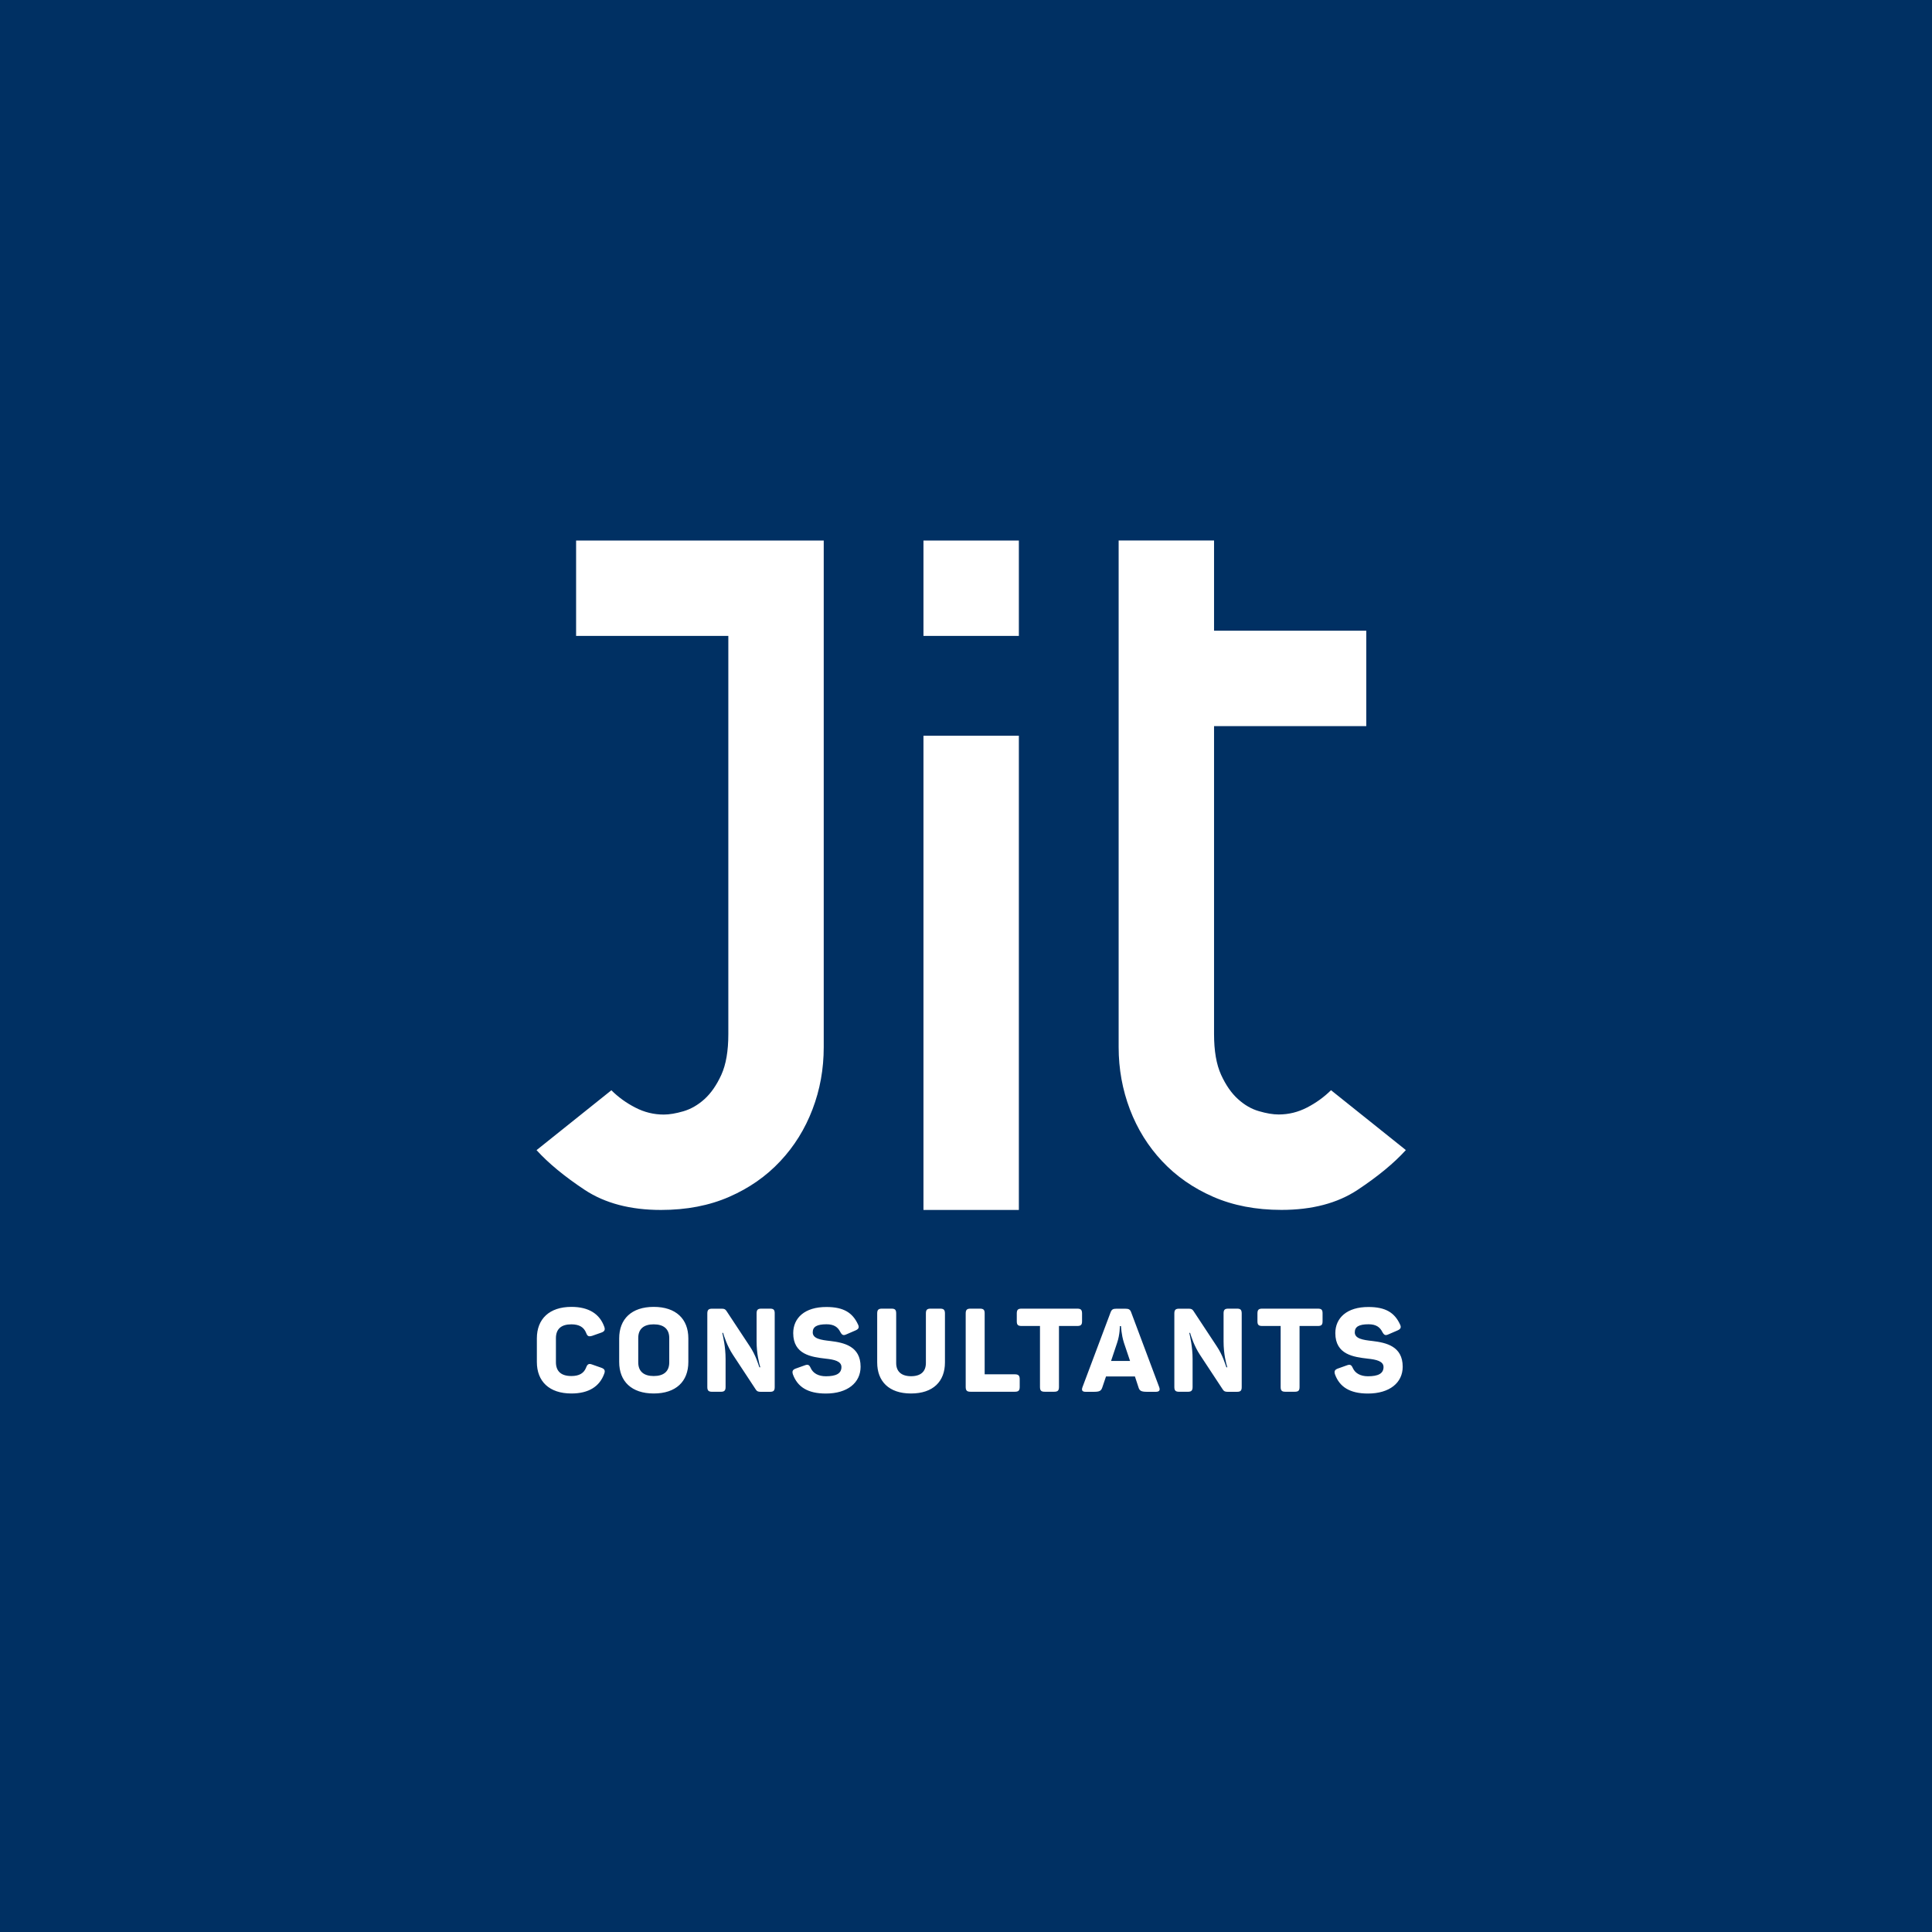 <?xml version="1.0" encoding="utf-8"?>
<!-- Generator: Adobe Illustrator 16.0.0, SVG Export Plug-In . SVG Version: 6.00 Build 0)  -->
<!DOCTYPE svg PUBLIC "-//W3C//DTD SVG 1.1//EN" "http://www.w3.org/Graphics/SVG/1.1/DTD/svg11.dtd">
<svg version="1.1" id="Calque_1" xmlns="http://www.w3.org/2000/svg" xmlns:xlink="http://www.w3.org/1999/xlink" x="0px" y="0px"
	 width="116px" height="116px" viewBox="233.09 253.59 116 116" enable-background="new 233.09 253.59 116 116"
	 xml:space="preserve">
<rect x="233.09" y="253.59" width="116" height="116" fill="#808080" stroke="none"/>
<g>
	<path fill="#003063" d="M233.09,369.59h116v-116h-116V369.59z"/>
	<g>
		<path fill="#FFFFFF" d="M313.265,333.633c0,1.294,1.103,1.433,1.945,1.532c0.521,0.054,0.949,0.154,0.949,0.505
			c0,0.399-0.337,0.553-0.935,0.553c-0.45,0-0.766-0.183-0.904-0.484c-0.092-0.208-0.169-0.246-0.374-0.168l-0.514,0.183
			c-0.197,0.069-0.253,0.161-0.183,0.366c0.274,0.737,0.88,1.14,1.975,1.14c1.294,0,2.086-0.645,2.086-1.609
			c0-1.235-0.997-1.447-1.821-1.546c-0.568-0.062-1.056-0.139-1.056-0.52c0-0.337,0.253-0.484,0.828-0.484
			c0.443,0,0.682,0.168,0.828,0.465c0.106,0.19,0.184,0.224,0.366,0.14l0.535-0.231c0.198-0.084,0.253-0.183,0.154-0.377
			c-0.322-0.689-0.857-1.034-1.884-1.034C313.953,332.057,313.265,332.728,313.265,333.633 M312.216,332.163h-3.338
			c-0.216,0-0.289,0.07-0.289,0.29v0.469c0,0.212,0.069,0.282,0.289,0.282h1.104v3.661c0,0.216,0.069,0.287,0.281,0.287h0.568
			c0.217,0,0.286-0.07,0.286-0.287v-3.661h1.096c0.216,0,0.286-0.069,0.286-0.282v-0.469
			C312.502,332.233,312.433,332.163,312.216,332.163 M307.365,332.163h-0.521c-0.22,0-0.289,0.07-0.289,0.29v1.678
			c0,0.751,0.154,1.333,0.224,1.554h-0.055c-0.063-0.162-0.209-0.711-0.576-1.258l-1.403-2.128
			c-0.063-0.092-0.124-0.133-0.274-0.133h-0.583c-0.213,0-0.289,0.07-0.289,0.29v4.412c0,0.216,0.076,0.286,0.289,0.286h0.521
			c0.209,0,0.286-0.07,0.286-0.286v-1.679c0-0.744-0.154-1.37-0.198-1.572h0.048c0.055,0.19,0.245,0.795,0.59,1.315l1.378,2.093
			c0.063,0.099,0.139,0.131,0.282,0.131h0.567c0.213,0,0.282-0.069,0.282-0.286v-4.412
			C307.643,332.233,307.573,332.163,307.365,332.163 M300.574,334.215l0.366,1.088h-1.14l0.366-1.096
			c0.169-0.498,0.161-0.996,0.161-0.996h0.069C300.398,333.212,300.412,333.71,300.574,334.215 M302.689,336.872l-1.679-4.481
			c-0.063-0.183-0.154-0.224-0.352-0.224h-0.542c-0.198,0-0.283,0.041-0.353,0.239l-1.678,4.467
			c-0.07,0.191-0.022,0.283,0.191,0.283h0.483c0.352,0,0.443-0.055,0.514-0.261l0.223-0.659h1.737l0.216,0.659
			c0.063,0.206,0.169,0.261,0.521,0.261h0.528C302.703,337.151,302.758,337.06,302.689,336.872 M297.767,332.163h-3.338
			c-0.22,0-0.29,0.07-0.29,0.29v0.469c0,0.212,0.07,0.282,0.29,0.282h1.103v3.661c0,0.216,0.07,0.287,0.282,0.287h0.568
			c0.216,0,0.29-0.07,0.29-0.287v-3.661h1.096c0.216,0,0.29-0.069,0.29-0.282v-0.469
			C298.056,332.233,297.987,332.163,297.767,332.163 M291.926,332.163h-0.568c-0.209,0-0.286,0.07-0.286,0.29v4.412
			c0,0.216,0.077,0.287,0.286,0.287h2.667c0.213,0,0.29-0.07,0.29-0.287v-0.469c0-0.212-0.077-0.29-0.29-0.29h-1.814v-3.653
			C292.215,332.233,292.138,332.163,291.926,332.163 M286.898,335.425v-2.972c0-0.22-0.069-0.29-0.282-0.29h-0.568
			c-0.216,0-0.29,0.07-0.29,0.29v2.942c0,1.132,0.704,1.862,2.03,1.862c1.334,0,2.038-0.729,2.038-1.862v-2.942
			c0-0.22-0.077-0.29-0.29-0.29h-0.568c-0.216,0-0.286,0.07-0.286,0.29v2.972c0,0.506-0.297,0.795-0.894,0.795
			C287.202,336.216,286.898,335.931,286.898,335.425 M280.716,333.633c0,1.294,1.103,1.433,1.946,1.532
			c0.521,0.054,0.949,0.154,0.949,0.505c0,0.399-0.337,0.553-0.935,0.553c-0.451,0-0.766-0.183-0.905-0.484
			c-0.092-0.208-0.169-0.246-0.374-0.168l-0.513,0.183c-0.198,0.069-0.253,0.161-0.183,0.366c0.275,0.737,0.879,1.14,1.975,1.14
			c1.294,0,2.085-0.645,2.085-1.609c0-1.235-0.997-1.447-1.818-1.546c-0.568-0.062-1.056-0.139-1.056-0.52
			c0-0.337,0.253-0.484,0.829-0.484c0.443,0,0.681,0.168,0.828,0.465c0.106,0.19,0.183,0.224,0.366,0.14l0.535-0.231
			c0.198-0.084,0.253-0.183,0.154-0.377c-0.322-0.689-0.857-1.034-1.883-1.034C281.401,332.057,280.716,332.728,280.716,333.633
			 M279.327,332.163h-0.521c-0.22,0-0.289,0.07-0.289,0.29v1.678c0,0.751,0.154,1.333,0.223,1.554h-0.055
			c-0.063-0.162-0.209-0.711-0.575-1.258l-1.404-2.128c-0.062-0.092-0.125-0.133-0.275-0.133h-0.583c-0.212,0-0.29,0.07-0.29,0.29
			v4.412c0,0.216,0.077,0.286,0.29,0.286h0.521c0.209,0,0.286-0.07,0.286-0.286v-1.679c0-0.744-0.154-1.37-0.198-1.572h0.048
			c0.055,0.19,0.245,0.795,0.589,1.315l1.378,2.093c0.062,0.099,0.139,0.131,0.282,0.131h0.568c0.212,0,0.282-0.069,0.282-0.286
			v-4.412C279.609,332.233,279.535,332.163,279.327,332.163 M273.273,333.926v1.462c0,0.55-0.337,0.821-0.935,0.821
			c-0.59,0-0.927-0.275-0.927-0.821v-1.462c0-0.55,0.337-0.821,0.927-0.821C272.935,333.105,273.273,333.38,273.273,333.926
			 M270.267,333.948v1.418c0,1.165,0.744,1.891,2.074,1.891c1.334,0,2.078-0.722,2.078-1.891v-1.418
			c0-1.165-0.744-1.891-2.078-1.891C271.011,332.057,270.267,332.783,270.267,333.948 M265.324,333.948v1.418
			c0,1.165,0.744,1.891,2.074,1.891c1.041,0,1.693-0.422,1.968-1.181c0.077-0.197,0.022-0.296-0.176-0.366l-0.542-0.19
			c-0.198-0.077-0.29-0.029-0.366,0.176c-0.132,0.344-0.414,0.513-0.887,0.513c-0.612,0-0.927-0.282-0.927-0.836v-1.433
			c0-0.553,0.315-0.835,0.927-0.835c0.469,0,0.751,0.169,0.887,0.513c0.077,0.206,0.154,0.238,0.366,0.176l0.542-0.191
			c0.198-0.069,0.253-0.168,0.176-0.366c-0.275-0.758-0.927-1.18-1.968-1.18C266.072,332.057,265.324,332.783,265.324,333.948"/>
		<path fill="#FFFFFF" d="M314.606,325.029c-1.217,0.806-2.741,1.205-4.577,1.205c-1.535,0-2.902-0.264-4.101-0.788
			s-2.217-1.235-3.06-2.133c-0.843-0.897-1.488-1.935-1.938-3.115c-0.447-1.179-0.675-2.422-0.675-3.734v-19.276v-5.728v-5.417
			h5.728v5.417h9.14v5.728h-9.14v18.488c0,1.012,0.14,1.825,0.422,2.444c0.282,0.616,0.619,1.104,1.012,1.458
			c0.392,0.356,0.813,0.602,1.264,0.729c0.451,0.132,0.843,0.198,1.181,0.198c0.601,0,1.169-0.14,1.711-0.421
			c0.543-0.282,1.019-0.627,1.433-1.037l4.493,3.595C316.786,323.427,315.823,324.222,314.606,325.029 M276.875,325.449
			c-1.198,0.525-2.565,0.788-4.101,0.788c-1.836,0-3.36-0.403-4.577-1.205c-1.217-0.807-2.18-1.602-2.892-2.386l4.493-3.595
			c0.41,0.41,0.891,0.759,1.433,1.037c0.542,0.282,1.114,0.422,1.712,0.422c0.337,0,0.729-0.067,1.18-0.198
			c0.447-0.132,0.872-0.374,1.265-0.729c0.392-0.355,0.729-0.842,1.011-1.458c0.282-0.62,0.421-1.433,0.421-2.445v-23.908h-9.14
			v-5.728h14.868v4.123v1.605v24.692c0,1.312-0.224,2.555-0.675,3.734c-0.451,1.181-1.095,2.218-1.938,3.115
			C279.092,324.215,278.073,324.925,276.875,325.449 M288.536,297.763h5.728v28.474h-5.728V297.763z M288.536,286.044h5.728v5.728
			h-5.728V286.044z"/>
	</g>
</g>
</svg>
